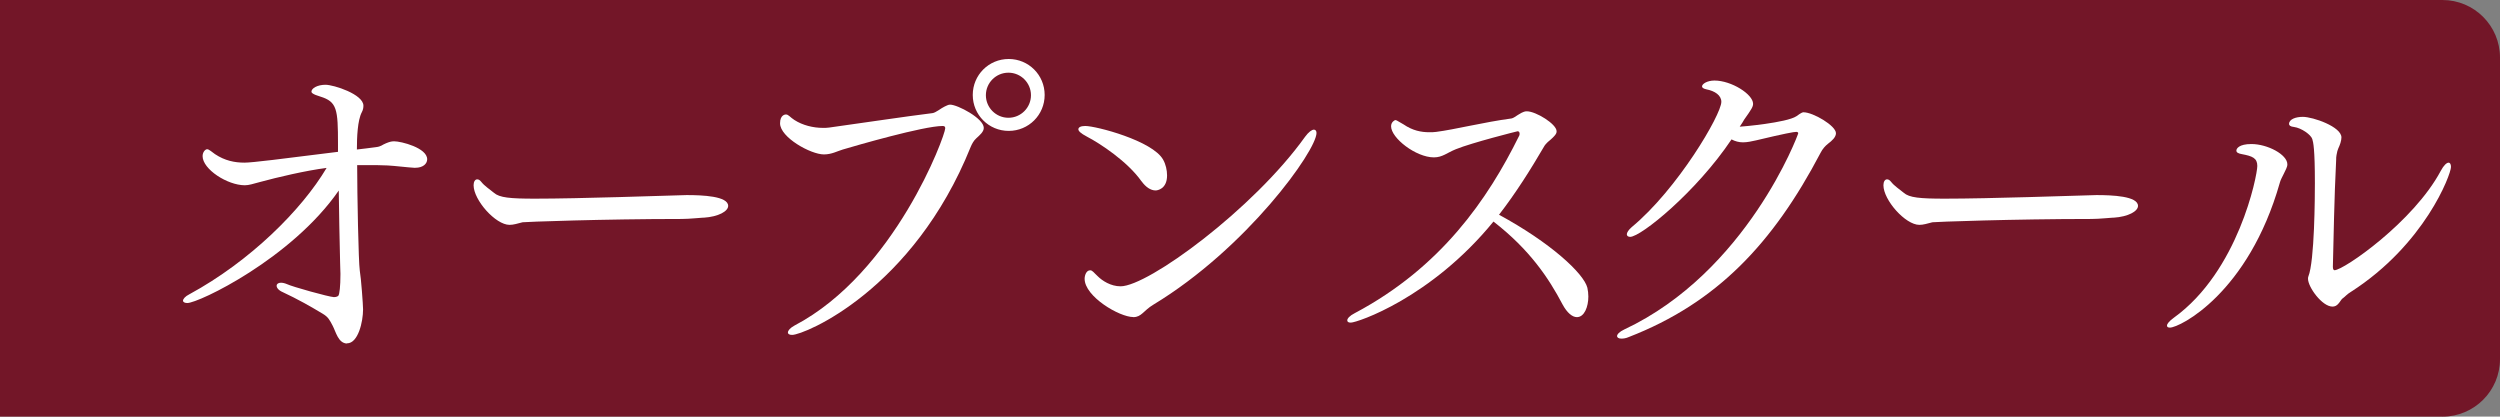 <?xml version="1.0" encoding="UTF-8"?>
<svg xmlns="http://www.w3.org/2000/svg" viewBox="0 0 356 59.32">
  <rect x="0" y="0" width="356" height="59.32" fill="#808080" stroke="none"/>
  <defs>
    <style>
      .cls-1 {
        fill: #731628;
      }

      .cls-2 {
        fill: #fff;
      }
    </style>
  </defs>
  <g id="_文字" data-name="文字">
    <path class="cls-1" d="M347.8,59.32H.01s-.01,0-.01-.01V.01s0-.01.01-.01h347.79c4.53,0,8.2,3.67,8.2,8.2v42.93c0,4.53-3.67,8.2-8.2,8.2Z"/>
  </g>
  <g id="LINE_LOGO">
    <g>
      <path class="cls-2" d="M49.41,48.92c-1.26-.05-1.58-1.68-2.05-2.56-.42-.79-.61-1.21-1.4-1.68-1.77-1.07-3.68-2.14-5.68-3.07-.65-.28-.89-.65-.89-.93,0-.23.23-.42.61-.42.23,0,.51.05.84.19.75.37,5.96,1.82,6.71,1.86.37,0,.61-.14.65-.23.14-.23.28-1.26.28-3.07,0-.51-.05-1.07-.05-1.68-.09-3.31-.14-6.89-.19-10.2-6.71,9.69-19.94,16.02-21.57,16.02-.37,0-.61-.14-.61-.33,0-.23.28-.61.93-.93,8.66-4.71,15.98-12.02,19.52-17.98-2.93.37-7.08,1.35-9.46,2-1.07.28-1.58.47-2.19.47-2.47,0-6.01-2.28-6.01-4.15,0-.56.37-.98.65-.98s.7.42,1.12.7c1.4.93,2.79,1.21,4.19,1.21,1.12,0,5.12-.51,13.32-1.54v-1.12c0-4.98-.14-6.01-2.52-6.75-1.12-.33-1.26-.56-1.26-.7,0-.47.84-.98,2-.98s5.4,1.35,5.4,2.98c0,.28-.05.61-.23.93-.61,1.16-.7,3.59-.7,5.31.89-.09,1.86-.23,2.66-.33.84-.09.89-.33,1.49-.56.47-.19.75-.28,1.16-.28.98,0,4.7.93,4.7,2.56,0,.65-.61,1.21-1.68,1.21h-.19c-.93-.05-2.75-.28-3.77-.33-.75-.05-2.1-.05-3.17-.05h-1.16c0,4.1.19,13.84.37,15,.19,1.07.47,4.94.47,5.54,0,1.77-.7,4.84-2.28,4.84h-.05Z"/>
      <path class="cls-2" d="M100.18,30.99c-.28,0-1.96.19-3.12.19-11.04,0-22.45.42-22.64.47-.75.19-1.3.37-1.86.37-2,0-5.12-3.54-5.12-5.64,0-.47.19-.84.51-.84.19,0,.37.09.56.33.47.61,1.21,1.07,1.82,1.58.79.7,2.28.84,5.87.84,6.34,0,18.07-.42,21.57-.51,2.24,0,5.92.14,5.92,1.54,0,.75-1.35,1.54-3.49,1.68Z"/>
      <path class="cls-2" d="M112.2,47.34c0-.28.33-.65.93-.98,14.3-7.5,21.47-27.06,21.47-28.09,0-.23-.09-.33-.37-.33-2.7,0-12.34,2.79-14.21,3.35-.79.23-1.58.7-2.7.7-1.86,0-6.24-2.42-6.24-4.43,0-1.26.79-1.26.84-1.26.37,0,.61.42,1.21.79,1.16.75,2.66,1.12,4.05,1.12.33,0,.65,0,.93-.05,5.68-.79,10.57-1.54,14.67-2.05.47-.05,1.3-.75,1.72-.93.23-.09.51-.28.79-.28,1.07,0,4.8,1.96,4.8,3.31,0,.56-.56,1.02-1.07,1.49-.37.33-.61.79-.79,1.21-8.2,20.4-23.71,26.78-25.43,26.78-.42,0-.61-.14-.61-.37ZM138.52,13.52c0-2.84,2.28-5.12,5.12-5.12s5.12,2.28,5.12,5.12-2.28,5.12-5.12,5.12-5.12-2.28-5.12-5.12ZM143.6,10.35c-1.77,0-3.21,1.44-3.21,3.21s1.44,3.21,3.21,3.21,3.21-1.44,3.21-3.21-1.44-3.21-3.21-3.21Z"/>
      <path class="cls-2" d="M162.55,25.82c-2-2.84-5.92-5.4-7.73-6.34-.98-.51-1.26-.84-1.26-1.07,0-.28.33-.47.98-.47,1.54,0,9.6,2.1,11.09,4.8.37.65.56,1.49.56,2.24,0,1.96-1.4,2.14-1.63,2.14-.7,0-1.4-.47-2-1.3ZM161.39,45.15c-2,0-6.94-2.93-6.94-5.45,0-.47.23-1.21.79-1.21.33,0,.51.33,1.07.84.65.65,1.86,1.44,3.26,1.44,3.91,0,18.91-10.99,26.27-21.29.51-.7.98-1.02,1.26-1.02.23,0,.37.19.37.47,0,2.52-9.92,16.4-23.24,24.46-1.4.84-1.68,1.77-2.84,1.77Z"/>
      <path class="cls-2" d="M192.36,45.94c-.33,0-.51-.09-.51-.33s.33-.65,1.07-1.02c12.3-6.52,18.96-16.26,23.38-25.2.09-.14.09-.28.09-.37,0-.23-.14-.33-.28-.33-.05,0-6.52,1.63-8.8,2.56-1.26.51-1.91,1.16-3.12,1.16-2.56,0-6.1-2.75-6.1-4.43,0-.61.51-.88.61-.88.14,0,.19.05,1.16.61,1.3.89,2.52,1.12,3.68,1.12.33,0,.65,0,.98-.05,2.61-.33,6.85-1.4,10.71-1.91.28-.05.56-.28.93-.51.79-.51,1.07-.51,1.26-.51,1.3,0,4.24,1.82,4.24,2.84,0,.23,0,.51-1.26,1.54-.14.14-.42.42-.51.61-1.96,3.35-4.01,6.61-6.43,9.74,7.31,3.96,12.06,8.34,12.58,10.39.09.42.14.84.14,1.26,0,1.44-.56,2.93-1.63,2.93-.65,0-1.4-.61-2.05-1.82-1.96-3.73-4.66-7.78-9.83-11.79-8.9,10.9-19.42,14.39-20.31,14.39Z"/>
      <path class="cls-2" d="M247.75,18.04c.28,0,6.66-.56,8.06-1.49.19-.14.7-.51.93-.56h.09c1.35,0,4.61,1.91,4.61,2.98,0,.56-.56,1.07-1.12,1.49-.42.33-.79.75-1.07,1.3-6.8,12.95-14.81,21.38-27.3,26.23-.42.19-.79.23-1.07.23-.37,0-.61-.14-.61-.37s.33-.61,1.02-.93c17.47-8.2,24.78-27.76,24.78-27.95,0-.09-.09-.19-.28-.19-.33,0-1.63.23-5.73,1.21-.61.14-1.26.28-1.86.28-.56,0-1.12-.14-1.63-.42-5.03,7.5-12.9,13.88-14.44,13.88-.28,0-.47-.14-.47-.37s.23-.61.7-1.02c6.52-5.4,12.76-16.02,12.76-17.84,0-.93-.93-1.54-2.1-1.77-.42-.09-.65-.23-.65-.42,0-.37.75-.84,1.77-.84,2.42,0,5.5,1.96,5.5,3.31,0,.42-.23.79-1.26,2.24-.09.14-.19.33-.28.47l-.37.56Z"/>
      <path class="cls-2" d="M300.94,30.99c-.28,0-1.96.19-3.12.19-11.04,0-22.45.42-22.64.47-.75.19-1.3.37-1.86.37-2,0-5.12-3.54-5.12-5.64,0-.47.19-.84.51-.84.19,0,.37.09.56.33.47.61,1.21,1.07,1.82,1.58.79.7,2.28.84,5.87.84,6.34,0,18.07-.42,21.57-.51,2.24,0,5.92.14,5.92,1.54,0,.75-1.35,1.54-3.49,1.68Z"/>
      <path class="cls-2" d="M308.58,46.36c0-.23.28-.61.98-1.12,9.18-6.61,11.88-20.22,11.88-21.61,0-1.12-.7-1.4-2.19-1.68-.51-.09-.79-.23-.79-.51s.37-.93,2.14-.93c2.28,0,5.12,1.49,5.12,2.89,0,.42-.28.84-.51,1.35-.23.47-.47.89-.56,1.26-4.47,15.74-14.25,20.64-15.65,20.64-.28,0-.42-.09-.42-.28ZM333.64,42.45c-.23.14-.42.56-.65.79-.23.28-.51.42-.84.42-1.49,0-3.49-2.79-3.49-3.96,0-.09,0-.23.05-.33.89-2.19.93-11.46.93-13.28,0-4.94-.23-5.82-.37-6.29-.19-.61-1.54-1.58-2.61-1.72-.51-.05-.7-.23-.7-.42,0-.7.98-1.02,1.96-1.02,1.44,0,5.5,1.4,5.5,2.93,0,.23-.05.47-.14.79-.19.65-.42.79-.56,1.72-.05.23-.05.47-.05.65-.28,5.45-.37,11.46-.47,15.28,0,.37.14.47.23.47,1.3,0,11.27-6.89,15.14-14.16.42-.79.84-1.16,1.12-1.16.19,0,.33.23.33.61,0,1.07-3.73,11.04-14.25,17.79-.56.33-.84.7-1.12.89Z"/>
    </g>
  </g>
</svg>